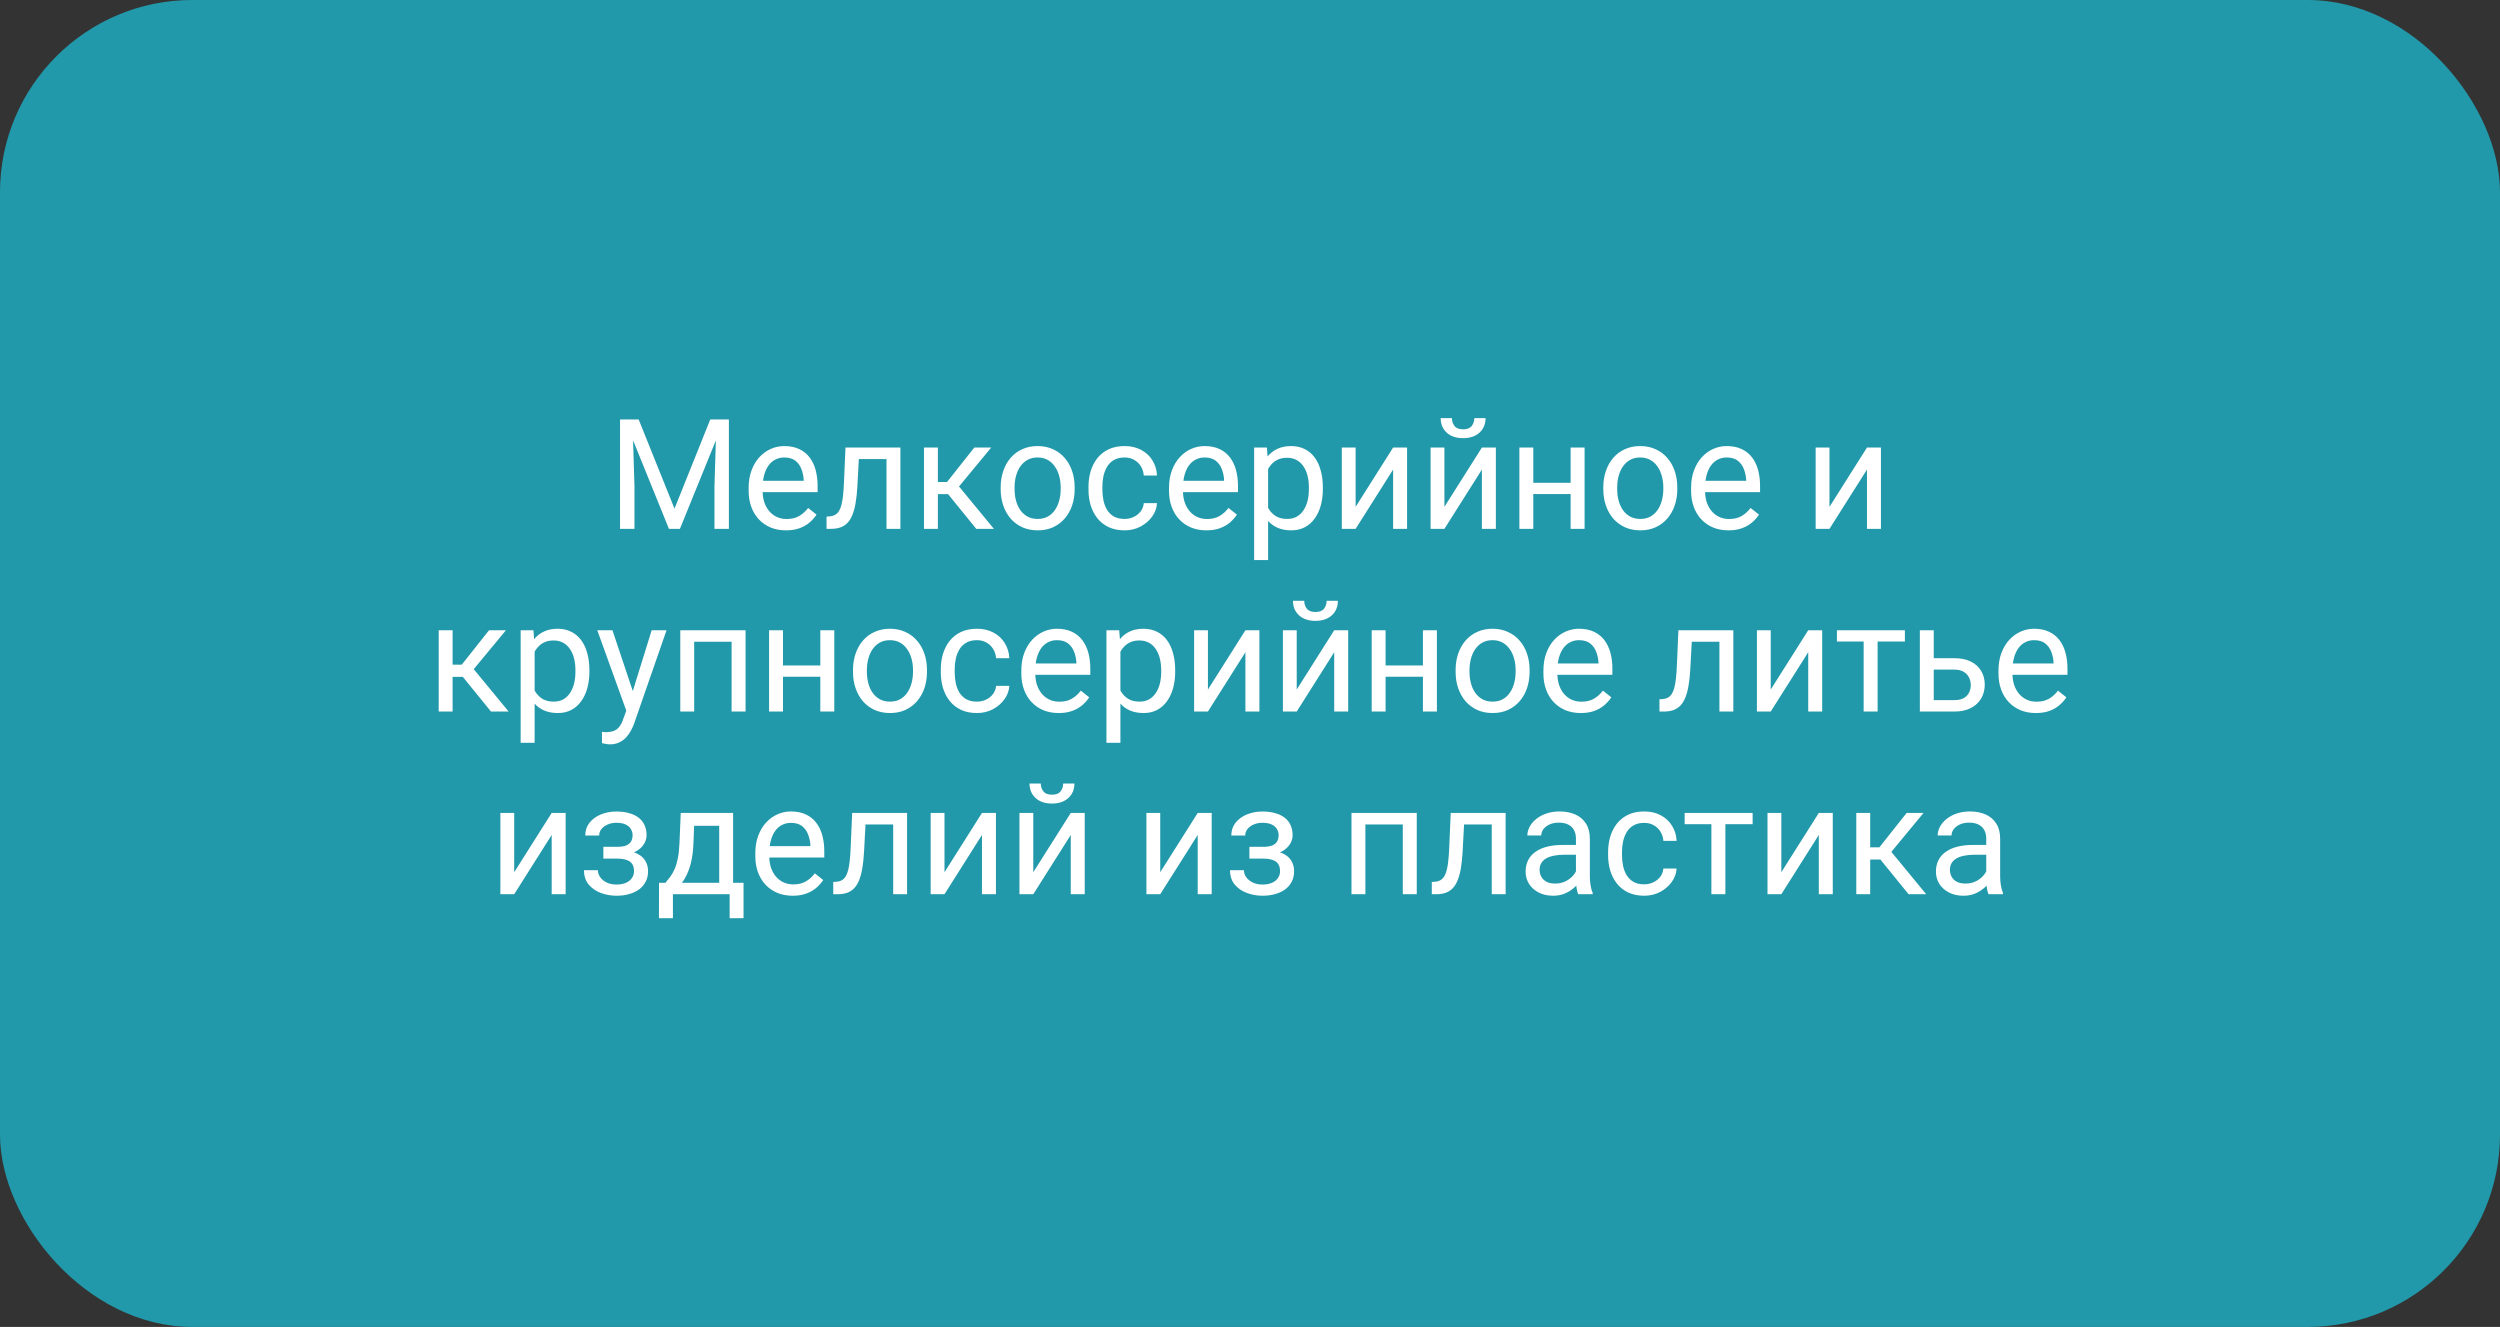 <?xml version="1.0" encoding="UTF-8"?> <svg xmlns="http://www.w3.org/2000/svg" width="260" height="138" viewBox="0 0 260 138" fill="none"><rect x="0" y="0" width="260" height="138" fill="#333333" stroke="none"/><rect width="260" height="138" rx="20" fill="#2199AA"></rect><path d="M64.961 43.625H66.422L70.148 52.898L73.867 43.625H75.336L70.711 55H69.57L64.961 43.625ZM64.484 43.625H65.773L65.984 50.562V55H64.484V43.625ZM74.516 43.625H75.805V55H74.305V50.562L74.516 43.625ZM81.742 55.156C81.154 55.156 80.62 55.057 80.141 54.859C79.667 54.656 79.258 54.372 78.914 54.008C78.576 53.643 78.315 53.211 78.133 52.711C77.951 52.211 77.859 51.664 77.859 51.07V50.742C77.859 50.055 77.961 49.443 78.164 48.906C78.367 48.365 78.643 47.906 78.992 47.531C79.341 47.156 79.737 46.872 80.18 46.68C80.622 46.487 81.081 46.391 81.555 46.391C82.159 46.391 82.68 46.495 83.117 46.703C83.56 46.911 83.922 47.203 84.203 47.578C84.484 47.948 84.693 48.385 84.828 48.891C84.963 49.391 85.031 49.938 85.031 50.531V51.18H78.719V50H83.586V49.891C83.565 49.516 83.487 49.151 83.352 48.797C83.221 48.443 83.013 48.151 82.727 47.922C82.44 47.693 82.049 47.578 81.555 47.578C81.227 47.578 80.924 47.648 80.648 47.789C80.372 47.925 80.135 48.128 79.938 48.398C79.74 48.669 79.586 49 79.477 49.391C79.367 49.781 79.312 50.232 79.312 50.742V51.07C79.312 51.471 79.367 51.849 79.477 52.203C79.591 52.552 79.755 52.859 79.969 53.125C80.188 53.391 80.451 53.599 80.758 53.75C81.07 53.901 81.424 53.977 81.82 53.977C82.331 53.977 82.763 53.872 83.117 53.664C83.471 53.456 83.781 53.177 84.047 52.828L84.922 53.523C84.74 53.8 84.508 54.062 84.227 54.312C83.945 54.562 83.599 54.766 83.188 54.922C82.781 55.078 82.299 55.156 81.742 55.156ZM92.367 46.547V47.742H88.281V46.547H92.367ZM93.641 46.547V55H92.195V46.547H93.641ZM87.93 46.547H89.383L89.164 50.625C89.128 51.255 89.068 51.812 88.984 52.297C88.906 52.776 88.797 53.188 88.656 53.531C88.521 53.875 88.349 54.156 88.141 54.375C87.938 54.589 87.693 54.747 87.406 54.852C87.12 54.95 86.789 55 86.414 55H85.961V53.727L86.273 53.703C86.497 53.688 86.688 53.635 86.844 53.547C87.005 53.458 87.141 53.328 87.25 53.156C87.359 52.979 87.448 52.753 87.516 52.477C87.588 52.2 87.643 51.872 87.68 51.492C87.721 51.112 87.753 50.669 87.773 50.164L87.93 46.547ZM97.539 46.547V55H96.094V46.547H97.539ZM103.086 46.547L99.078 51.391H97.055L96.836 50.125H98.492L101.328 46.547H103.086ZM101.531 55L98.422 51.172L99.352 50.125L103.367 55H101.531ZM104.07 50.867V50.688C104.07 50.078 104.159 49.513 104.336 48.992C104.513 48.466 104.768 48.01 105.102 47.625C105.435 47.234 105.839 46.932 106.312 46.719C106.786 46.5 107.318 46.391 107.906 46.391C108.5 46.391 109.034 46.5 109.508 46.719C109.987 46.932 110.393 47.234 110.727 47.625C111.065 48.01 111.323 48.466 111.5 48.992C111.677 49.513 111.766 50.078 111.766 50.688V50.867C111.766 51.477 111.677 52.042 111.5 52.562C111.323 53.083 111.065 53.539 110.727 53.93C110.393 54.315 109.99 54.617 109.516 54.836C109.047 55.05 108.516 55.156 107.922 55.156C107.328 55.156 106.794 55.05 106.32 54.836C105.846 54.617 105.44 54.315 105.102 53.93C104.768 53.539 104.513 53.083 104.336 52.562C104.159 52.042 104.07 51.477 104.07 50.867ZM105.516 50.688V50.867C105.516 51.289 105.565 51.688 105.664 52.062C105.763 52.432 105.911 52.76 106.109 53.047C106.312 53.333 106.565 53.56 106.867 53.727C107.169 53.888 107.521 53.969 107.922 53.969C108.318 53.969 108.664 53.888 108.961 53.727C109.263 53.56 109.513 53.333 109.711 53.047C109.909 52.76 110.057 52.432 110.156 52.062C110.26 51.688 110.312 51.289 110.312 50.867V50.688C110.312 50.271 110.26 49.878 110.156 49.508C110.057 49.133 109.906 48.802 109.703 48.516C109.505 48.224 109.255 47.995 108.953 47.828C108.656 47.661 108.307 47.578 107.906 47.578C107.51 47.578 107.161 47.661 106.859 47.828C106.562 47.995 106.312 48.224 106.109 48.516C105.911 48.802 105.763 49.133 105.664 49.508C105.565 49.878 105.516 50.271 105.516 50.688ZM116.961 53.969C117.305 53.969 117.622 53.898 117.914 53.758C118.206 53.617 118.445 53.425 118.633 53.18C118.82 52.93 118.927 52.646 118.953 52.328H120.328C120.302 52.828 120.133 53.294 119.82 53.727C119.513 54.154 119.109 54.5 118.609 54.766C118.109 55.026 117.56 55.156 116.961 55.156C116.326 55.156 115.771 55.044 115.297 54.82C114.828 54.596 114.438 54.289 114.125 53.898C113.818 53.508 113.586 53.06 113.43 52.555C113.279 52.044 113.203 51.505 113.203 50.938V50.609C113.203 50.042 113.279 49.505 113.43 49C113.586 48.49 113.818 48.039 114.125 47.648C114.438 47.258 114.828 46.95 115.297 46.727C115.771 46.503 116.326 46.391 116.961 46.391C117.622 46.391 118.201 46.526 118.695 46.797C119.19 47.062 119.578 47.427 119.859 47.891C120.146 48.349 120.302 48.87 120.328 49.453H118.953C118.927 49.104 118.828 48.789 118.656 48.508C118.49 48.227 118.26 48.003 117.969 47.836C117.682 47.664 117.346 47.578 116.961 47.578C116.518 47.578 116.146 47.667 115.844 47.844C115.547 48.016 115.31 48.25 115.133 48.547C114.961 48.839 114.836 49.164 114.758 49.523C114.685 49.878 114.648 50.24 114.648 50.609V50.938C114.648 51.307 114.685 51.672 114.758 52.031C114.831 52.391 114.953 52.716 115.125 53.008C115.302 53.3 115.539 53.534 115.836 53.711C116.138 53.883 116.513 53.969 116.961 53.969ZM125.461 55.156C124.872 55.156 124.339 55.057 123.859 54.859C123.385 54.656 122.977 54.372 122.633 54.008C122.294 53.643 122.034 53.211 121.852 52.711C121.669 52.211 121.578 51.664 121.578 51.07V50.742C121.578 50.055 121.68 49.443 121.883 48.906C122.086 48.365 122.362 47.906 122.711 47.531C123.06 47.156 123.456 46.872 123.898 46.68C124.341 46.487 124.799 46.391 125.273 46.391C125.878 46.391 126.398 46.495 126.836 46.703C127.279 46.911 127.641 47.203 127.922 47.578C128.203 47.948 128.411 48.385 128.547 48.891C128.682 49.391 128.75 49.938 128.75 50.531V51.18H122.438V50H127.305V49.891C127.284 49.516 127.206 49.151 127.07 48.797C126.94 48.443 126.732 48.151 126.445 47.922C126.159 47.693 125.768 47.578 125.273 47.578C124.945 47.578 124.643 47.648 124.367 47.789C124.091 47.925 123.854 48.128 123.656 48.398C123.458 48.669 123.305 49 123.195 49.391C123.086 49.781 123.031 50.232 123.031 50.742V51.07C123.031 51.471 123.086 51.849 123.195 52.203C123.31 52.552 123.474 52.859 123.688 53.125C123.906 53.391 124.169 53.599 124.477 53.75C124.789 53.901 125.143 53.977 125.539 53.977C126.049 53.977 126.482 53.872 126.836 53.664C127.19 53.456 127.5 53.177 127.766 52.828L128.641 53.523C128.458 53.8 128.227 54.062 127.945 54.312C127.664 54.562 127.318 54.766 126.906 54.922C126.5 55.078 126.018 55.156 125.461 55.156ZM131.883 48.172V58.25H130.43V46.547H131.758L131.883 48.172ZM137.578 50.703V50.867C137.578 51.482 137.505 52.052 137.359 52.578C137.214 53.099 137 53.552 136.719 53.938C136.443 54.323 136.102 54.622 135.695 54.836C135.289 55.05 134.823 55.156 134.297 55.156C133.76 55.156 133.286 55.068 132.875 54.891C132.464 54.714 132.115 54.456 131.828 54.117C131.542 53.779 131.312 53.372 131.141 52.898C130.974 52.425 130.859 51.891 130.797 51.297V50.422C130.859 49.797 130.977 49.237 131.148 48.742C131.32 48.247 131.547 47.825 131.828 47.477C132.115 47.122 132.461 46.854 132.867 46.672C133.273 46.484 133.742 46.391 134.273 46.391C134.805 46.391 135.276 46.495 135.688 46.703C136.099 46.906 136.445 47.198 136.727 47.578C137.008 47.958 137.219 48.414 137.359 48.945C137.505 49.471 137.578 50.057 137.578 50.703ZM136.125 50.867V50.703C136.125 50.281 136.081 49.885 135.992 49.516C135.904 49.141 135.766 48.812 135.578 48.531C135.396 48.245 135.161 48.021 134.875 47.859C134.589 47.693 134.247 47.609 133.852 47.609C133.487 47.609 133.169 47.672 132.898 47.797C132.633 47.922 132.406 48.091 132.219 48.305C132.031 48.513 131.878 48.753 131.758 49.023C131.643 49.289 131.557 49.565 131.5 49.852V51.875C131.604 52.24 131.75 52.583 131.938 52.906C132.125 53.224 132.375 53.482 132.688 53.68C133 53.872 133.393 53.969 133.867 53.969C134.258 53.969 134.594 53.888 134.875 53.727C135.161 53.56 135.396 53.333 135.578 53.047C135.766 52.76 135.904 52.432 135.992 52.062C136.081 51.688 136.125 51.289 136.125 50.867ZM140.984 52.711L144.883 46.547H146.336V55H144.883V48.836L140.984 55H139.547V46.547H140.984V52.711ZM150.219 52.711L154.117 46.547H155.57V55H154.117V48.836L150.219 55H148.781V46.547H150.219V52.711ZM153.328 43.484H154.5C154.5 43.891 154.406 44.253 154.219 44.57C154.031 44.883 153.763 45.128 153.414 45.305C153.065 45.482 152.651 45.57 152.172 45.57C151.448 45.57 150.875 45.378 150.453 44.992C150.036 44.602 149.828 44.099 149.828 43.484H151C151 43.792 151.089 44.062 151.266 44.297C151.443 44.531 151.745 44.648 152.172 44.648C152.589 44.648 152.885 44.531 153.062 44.297C153.24 44.062 153.328 43.792 153.328 43.484ZM163.625 50.211V51.383H159.156V50.211H163.625ZM159.461 46.547V55H158.016V46.547H159.461ZM164.797 46.547V55H163.344V46.547H164.797ZM166.742 50.867V50.688C166.742 50.078 166.831 49.513 167.008 48.992C167.185 48.466 167.44 48.01 167.773 47.625C168.107 47.234 168.51 46.932 168.984 46.719C169.458 46.5 169.99 46.391 170.578 46.391C171.172 46.391 171.706 46.5 172.18 46.719C172.659 46.932 173.065 47.234 173.398 47.625C173.737 48.01 173.995 48.466 174.172 48.992C174.349 49.513 174.438 50.078 174.438 50.688V50.867C174.438 51.477 174.349 52.042 174.172 52.562C173.995 53.083 173.737 53.539 173.398 53.93C173.065 54.315 172.661 54.617 172.188 54.836C171.719 55.05 171.188 55.156 170.594 55.156C170 55.156 169.466 55.05 168.992 54.836C168.518 54.617 168.112 54.315 167.773 53.93C167.44 53.539 167.185 53.083 167.008 52.562C166.831 52.042 166.742 51.477 166.742 50.867ZM168.188 50.688V50.867C168.188 51.289 168.237 51.688 168.336 52.062C168.435 52.432 168.583 52.76 168.781 53.047C168.984 53.333 169.237 53.56 169.539 53.727C169.841 53.888 170.193 53.969 170.594 53.969C170.99 53.969 171.336 53.888 171.633 53.727C171.935 53.56 172.185 53.333 172.383 53.047C172.581 52.76 172.729 52.432 172.828 52.062C172.932 51.688 172.984 51.289 172.984 50.867V50.688C172.984 50.271 172.932 49.878 172.828 49.508C172.729 49.133 172.578 48.802 172.375 48.516C172.177 48.224 171.927 47.995 171.625 47.828C171.328 47.661 170.979 47.578 170.578 47.578C170.182 47.578 169.833 47.661 169.531 47.828C169.234 47.995 168.984 48.224 168.781 48.516C168.583 48.802 168.435 49.133 168.336 49.508C168.237 49.878 168.188 50.271 168.188 50.688ZM179.758 55.156C179.169 55.156 178.635 55.057 178.156 54.859C177.682 54.656 177.273 54.372 176.93 54.008C176.591 53.643 176.331 53.211 176.148 52.711C175.966 52.211 175.875 51.664 175.875 51.07V50.742C175.875 50.055 175.977 49.443 176.18 48.906C176.383 48.365 176.659 47.906 177.008 47.531C177.357 47.156 177.753 46.872 178.195 46.68C178.638 46.487 179.096 46.391 179.57 46.391C180.174 46.391 180.695 46.495 181.133 46.703C181.576 46.911 181.938 47.203 182.219 47.578C182.5 47.948 182.708 48.385 182.844 48.891C182.979 49.391 183.047 49.938 183.047 50.531V51.18H176.734V50H181.602V49.891C181.581 49.516 181.503 49.151 181.367 48.797C181.237 48.443 181.029 48.151 180.742 47.922C180.456 47.693 180.065 47.578 179.57 47.578C179.242 47.578 178.94 47.648 178.664 47.789C178.388 47.925 178.151 48.128 177.953 48.398C177.755 48.669 177.602 49 177.492 49.391C177.383 49.781 177.328 50.232 177.328 50.742V51.07C177.328 51.471 177.383 51.849 177.492 52.203C177.607 52.552 177.771 52.859 177.984 53.125C178.203 53.391 178.466 53.599 178.773 53.75C179.086 53.901 179.44 53.977 179.836 53.977C180.346 53.977 180.779 53.872 181.133 53.664C181.487 53.456 181.797 53.177 182.062 52.828L182.938 53.523C182.755 53.8 182.523 54.062 182.242 54.312C181.961 54.562 181.615 54.766 181.203 54.922C180.797 55.078 180.315 55.156 179.758 55.156ZM190.266 52.711L194.164 46.547H195.617V55H194.164V48.836L190.266 55H188.828V46.547H190.266V52.711ZM47.07 65.547V74H45.625V65.547H47.07ZM52.617 65.547L48.609 70.391H46.586L46.367 69.125H48.023L50.859 65.547H52.617ZM51.062 74L47.953 70.172L48.883 69.125L52.898 74H51.062ZM55.602 67.172V77.25H54.148V65.547H55.477L55.602 67.172ZM61.297 69.703V69.867C61.297 70.482 61.224 71.052 61.078 71.578C60.932 72.099 60.719 72.552 60.438 72.938C60.161 73.323 59.82 73.622 59.414 73.836C59.008 74.049 58.542 74.156 58.016 74.156C57.479 74.156 57.005 74.068 56.594 73.891C56.182 73.713 55.833 73.456 55.547 73.117C55.26 72.779 55.031 72.372 54.859 71.898C54.693 71.424 54.578 70.891 54.516 70.297V69.422C54.578 68.797 54.695 68.237 54.867 67.742C55.039 67.247 55.266 66.826 55.547 66.477C55.833 66.122 56.18 65.854 56.586 65.672C56.992 65.484 57.461 65.391 57.992 65.391C58.523 65.391 58.995 65.495 59.406 65.703C59.818 65.906 60.164 66.198 60.445 66.578C60.727 66.958 60.938 67.414 61.078 67.945C61.224 68.471 61.297 69.057 61.297 69.703ZM59.844 69.867V69.703C59.844 69.281 59.8 68.885 59.711 68.516C59.622 68.141 59.484 67.812 59.297 67.531C59.115 67.245 58.88 67.021 58.594 66.859C58.307 66.693 57.966 66.609 57.57 66.609C57.206 66.609 56.888 66.672 56.617 66.797C56.352 66.922 56.125 67.091 55.938 67.305C55.75 67.513 55.596 67.753 55.477 68.023C55.362 68.289 55.276 68.565 55.219 68.852V70.875C55.323 71.24 55.469 71.583 55.656 71.906C55.844 72.224 56.094 72.482 56.406 72.68C56.719 72.872 57.112 72.969 57.586 72.969C57.977 72.969 58.312 72.888 58.594 72.727C58.88 72.56 59.115 72.333 59.297 72.047C59.484 71.76 59.622 71.432 59.711 71.062C59.8 70.688 59.844 70.289 59.844 69.867ZM65.422 73.125L67.773 65.547H69.32L65.93 75.305C65.852 75.513 65.747 75.737 65.617 75.977C65.492 76.221 65.331 76.453 65.133 76.672C64.935 76.891 64.695 77.068 64.414 77.203C64.138 77.344 63.807 77.414 63.422 77.414C63.307 77.414 63.161 77.398 62.984 77.367C62.807 77.336 62.682 77.31 62.609 77.289L62.602 76.117C62.643 76.122 62.708 76.128 62.797 76.133C62.891 76.143 62.956 76.148 62.992 76.148C63.32 76.148 63.599 76.104 63.828 76.016C64.057 75.932 64.25 75.789 64.406 75.586C64.568 75.388 64.706 75.115 64.82 74.766L65.422 73.125ZM63.695 65.547L65.891 72.109L66.266 73.633L65.227 74.164L62.117 65.547H63.695ZM76.258 65.547V66.742H71.984V65.547H76.258ZM72.195 65.547V74H70.75V65.547H72.195ZM77.539 65.547V74H76.086V65.547H77.539ZM85.594 69.211V70.383H81.125V69.211H85.594ZM81.43 65.547V74H79.984V65.547H81.43ZM86.766 65.547V74H85.312V65.547H86.766ZM88.711 69.867V69.688C88.711 69.078 88.799 68.513 88.977 67.992C89.154 67.466 89.409 67.01 89.742 66.625C90.076 66.234 90.479 65.932 90.953 65.719C91.427 65.5 91.958 65.391 92.547 65.391C93.141 65.391 93.674 65.5 94.148 65.719C94.628 65.932 95.034 66.234 95.367 66.625C95.706 67.01 95.963 67.466 96.141 67.992C96.318 68.513 96.406 69.078 96.406 69.688V69.867C96.406 70.477 96.318 71.042 96.141 71.562C95.963 72.083 95.706 72.539 95.367 72.93C95.034 73.315 94.63 73.617 94.156 73.836C93.688 74.049 93.156 74.156 92.562 74.156C91.969 74.156 91.435 74.049 90.961 73.836C90.487 73.617 90.081 73.315 89.742 72.93C89.409 72.539 89.154 72.083 88.977 71.562C88.799 71.042 88.711 70.477 88.711 69.867ZM90.156 69.688V69.867C90.156 70.289 90.206 70.688 90.305 71.062C90.404 71.432 90.552 71.76 90.75 72.047C90.953 72.333 91.206 72.56 91.508 72.727C91.81 72.888 92.162 72.969 92.562 72.969C92.958 72.969 93.305 72.888 93.602 72.727C93.904 72.56 94.154 72.333 94.352 72.047C94.549 71.76 94.698 71.432 94.797 71.062C94.901 70.688 94.953 70.289 94.953 69.867V69.688C94.953 69.271 94.901 68.878 94.797 68.508C94.698 68.133 94.547 67.802 94.344 67.516C94.146 67.224 93.896 66.995 93.594 66.828C93.297 66.662 92.948 66.578 92.547 66.578C92.151 66.578 91.802 66.662 91.5 66.828C91.203 66.995 90.953 67.224 90.75 67.516C90.552 67.802 90.404 68.133 90.305 68.508C90.206 68.878 90.156 69.271 90.156 69.688ZM101.602 72.969C101.945 72.969 102.263 72.898 102.555 72.758C102.846 72.617 103.086 72.424 103.273 72.18C103.461 71.93 103.568 71.646 103.594 71.328H104.969C104.943 71.828 104.773 72.294 104.461 72.727C104.154 73.154 103.75 73.5 103.25 73.766C102.75 74.026 102.201 74.156 101.602 74.156C100.966 74.156 100.411 74.044 99.938 73.82C99.469 73.596 99.078 73.289 98.766 72.898C98.458 72.508 98.227 72.06 98.07 71.555C97.919 71.044 97.844 70.505 97.844 69.938V69.609C97.844 69.042 97.919 68.505 98.07 68C98.227 67.49 98.458 67.039 98.766 66.648C99.078 66.258 99.469 65.951 99.938 65.727C100.411 65.503 100.966 65.391 101.602 65.391C102.263 65.391 102.841 65.526 103.336 65.797C103.831 66.062 104.219 66.427 104.5 66.891C104.786 67.349 104.943 67.87 104.969 68.453H103.594C103.568 68.104 103.469 67.789 103.297 67.508C103.13 67.227 102.901 67.003 102.609 66.836C102.323 66.664 101.987 66.578 101.602 66.578C101.159 66.578 100.786 66.667 100.484 66.844C100.188 67.016 99.951 67.25 99.773 67.547C99.602 67.838 99.477 68.164 99.398 68.523C99.326 68.878 99.289 69.24 99.289 69.609V69.938C99.289 70.307 99.326 70.672 99.398 71.031C99.471 71.391 99.594 71.716 99.766 72.008C99.943 72.299 100.18 72.534 100.477 72.711C100.779 72.883 101.154 72.969 101.602 72.969ZM110.102 74.156C109.513 74.156 108.979 74.057 108.5 73.859C108.026 73.656 107.617 73.372 107.273 73.008C106.935 72.643 106.674 72.211 106.492 71.711C106.31 71.211 106.219 70.664 106.219 70.07V69.742C106.219 69.055 106.32 68.443 106.523 67.906C106.727 67.365 107.003 66.906 107.352 66.531C107.701 66.156 108.096 65.872 108.539 65.68C108.982 65.487 109.44 65.391 109.914 65.391C110.518 65.391 111.039 65.495 111.477 65.703C111.919 65.912 112.281 66.203 112.562 66.578C112.844 66.948 113.052 67.385 113.188 67.891C113.323 68.391 113.391 68.938 113.391 69.531V70.18H107.078V69H111.945V68.891C111.924 68.516 111.846 68.151 111.711 67.797C111.581 67.443 111.372 67.151 111.086 66.922C110.799 66.693 110.409 66.578 109.914 66.578C109.586 66.578 109.284 66.648 109.008 66.789C108.732 66.924 108.495 67.128 108.297 67.398C108.099 67.669 107.945 68 107.836 68.391C107.727 68.781 107.672 69.232 107.672 69.742V70.07C107.672 70.471 107.727 70.849 107.836 71.203C107.951 71.552 108.115 71.859 108.328 72.125C108.547 72.391 108.81 72.599 109.117 72.75C109.43 72.901 109.784 72.977 110.18 72.977C110.69 72.977 111.122 72.872 111.477 72.664C111.831 72.456 112.141 72.177 112.406 71.828L113.281 72.523C113.099 72.799 112.867 73.062 112.586 73.312C112.305 73.562 111.958 73.766 111.547 73.922C111.141 74.078 110.659 74.156 110.102 74.156ZM116.523 67.172V77.25H115.07V65.547H116.398L116.523 67.172ZM122.219 69.703V69.867C122.219 70.482 122.146 71.052 122 71.578C121.854 72.099 121.641 72.552 121.359 72.938C121.083 73.323 120.742 73.622 120.336 73.836C119.93 74.049 119.464 74.156 118.938 74.156C118.401 74.156 117.927 74.068 117.516 73.891C117.104 73.713 116.755 73.456 116.469 73.117C116.182 72.779 115.953 72.372 115.781 71.898C115.615 71.424 115.5 70.891 115.438 70.297V69.422C115.5 68.797 115.617 68.237 115.789 67.742C115.961 67.247 116.188 66.826 116.469 66.477C116.755 66.122 117.102 65.854 117.508 65.672C117.914 65.484 118.383 65.391 118.914 65.391C119.445 65.391 119.917 65.495 120.328 65.703C120.74 65.906 121.086 66.198 121.367 66.578C121.648 66.958 121.859 67.414 122 67.945C122.146 68.471 122.219 69.057 122.219 69.703ZM120.766 69.867V69.703C120.766 69.281 120.721 68.885 120.633 68.516C120.544 68.141 120.406 67.812 120.219 67.531C120.036 67.245 119.802 67.021 119.516 66.859C119.229 66.693 118.888 66.609 118.492 66.609C118.128 66.609 117.81 66.672 117.539 66.797C117.273 66.922 117.047 67.091 116.859 67.305C116.672 67.513 116.518 67.753 116.398 68.023C116.284 68.289 116.198 68.565 116.141 68.852V70.875C116.245 71.24 116.391 71.583 116.578 71.906C116.766 72.224 117.016 72.482 117.328 72.68C117.641 72.872 118.034 72.969 118.508 72.969C118.898 72.969 119.234 72.888 119.516 72.727C119.802 72.56 120.036 72.333 120.219 72.047C120.406 71.76 120.544 71.432 120.633 71.062C120.721 70.688 120.766 70.289 120.766 69.867ZM125.625 71.711L129.523 65.547H130.977V74H129.523V67.836L125.625 74H124.188V65.547H125.625V71.711ZM134.859 71.711L138.758 65.547H140.211V74H138.758V67.836L134.859 74H133.422V65.547H134.859V71.711ZM137.969 62.484H139.141C139.141 62.891 139.047 63.253 138.859 63.57C138.672 63.883 138.404 64.128 138.055 64.305C137.706 64.482 137.292 64.57 136.812 64.57C136.089 64.57 135.516 64.378 135.094 63.992C134.677 63.602 134.469 63.099 134.469 62.484H135.641C135.641 62.792 135.729 63.062 135.906 63.297C136.083 63.531 136.385 63.648 136.812 63.648C137.229 63.648 137.526 63.531 137.703 63.297C137.88 63.062 137.969 62.792 137.969 62.484ZM148.266 69.211V70.383H143.797V69.211H148.266ZM144.102 65.547V74H142.656V65.547H144.102ZM149.438 65.547V74H147.984V65.547H149.438ZM151.383 69.867V69.688C151.383 69.078 151.471 68.513 151.648 67.992C151.826 67.466 152.081 67.01 152.414 66.625C152.747 66.234 153.151 65.932 153.625 65.719C154.099 65.5 154.63 65.391 155.219 65.391C155.812 65.391 156.346 65.5 156.82 65.719C157.299 65.932 157.706 66.234 158.039 66.625C158.378 67.01 158.635 67.466 158.812 67.992C158.99 68.513 159.078 69.078 159.078 69.688V69.867C159.078 70.477 158.99 71.042 158.812 71.562C158.635 72.083 158.378 72.539 158.039 72.93C157.706 73.315 157.302 73.617 156.828 73.836C156.359 74.049 155.828 74.156 155.234 74.156C154.641 74.156 154.107 74.049 153.633 73.836C153.159 73.617 152.753 73.315 152.414 72.93C152.081 72.539 151.826 72.083 151.648 71.562C151.471 71.042 151.383 70.477 151.383 69.867ZM152.828 69.688V69.867C152.828 70.289 152.878 70.688 152.977 71.062C153.076 71.432 153.224 71.76 153.422 72.047C153.625 72.333 153.878 72.56 154.18 72.727C154.482 72.888 154.833 72.969 155.234 72.969C155.63 72.969 155.977 72.888 156.273 72.727C156.576 72.56 156.826 72.333 157.023 72.047C157.221 71.76 157.37 71.432 157.469 71.062C157.573 70.688 157.625 70.289 157.625 69.867V69.688C157.625 69.271 157.573 68.878 157.469 68.508C157.37 68.133 157.219 67.802 157.016 67.516C156.818 67.224 156.568 66.995 156.266 66.828C155.969 66.662 155.62 66.578 155.219 66.578C154.823 66.578 154.474 66.662 154.172 66.828C153.875 66.995 153.625 67.224 153.422 67.516C153.224 67.802 153.076 68.133 152.977 68.508C152.878 68.878 152.828 69.271 152.828 69.688ZM164.398 74.156C163.81 74.156 163.276 74.057 162.797 73.859C162.323 73.656 161.914 73.372 161.57 73.008C161.232 72.643 160.971 72.211 160.789 71.711C160.607 71.211 160.516 70.664 160.516 70.07V69.742C160.516 69.055 160.617 68.443 160.82 67.906C161.023 67.365 161.299 66.906 161.648 66.531C161.997 66.156 162.393 65.872 162.836 65.68C163.279 65.487 163.737 65.391 164.211 65.391C164.815 65.391 165.336 65.495 165.773 65.703C166.216 65.912 166.578 66.203 166.859 66.578C167.141 66.948 167.349 67.385 167.484 67.891C167.62 68.391 167.688 68.938 167.688 69.531V70.18H161.375V69H166.242V68.891C166.221 68.516 166.143 68.151 166.008 67.797C165.878 67.443 165.669 67.151 165.383 66.922C165.096 66.693 164.706 66.578 164.211 66.578C163.883 66.578 163.581 66.648 163.305 66.789C163.029 66.924 162.792 67.128 162.594 67.398C162.396 67.669 162.242 68 162.133 68.391C162.023 68.781 161.969 69.232 161.969 69.742V70.07C161.969 70.471 162.023 70.849 162.133 71.203C162.247 71.552 162.411 71.859 162.625 72.125C162.844 72.391 163.107 72.599 163.414 72.75C163.727 72.901 164.081 72.977 164.477 72.977C164.987 72.977 165.419 72.872 165.773 72.664C166.128 72.456 166.438 72.177 166.703 71.828L167.578 72.523C167.396 72.799 167.164 73.062 166.883 73.312C166.602 73.562 166.255 73.766 165.844 73.922C165.438 74.078 164.956 74.156 164.398 74.156ZM178.992 65.547V66.742H174.906V65.547H178.992ZM180.266 65.547V74H178.82V65.547H180.266ZM174.555 65.547H176.008L175.789 69.625C175.753 70.255 175.693 70.812 175.609 71.297C175.531 71.776 175.422 72.188 175.281 72.531C175.146 72.875 174.974 73.156 174.766 73.375C174.562 73.588 174.318 73.747 174.031 73.852C173.745 73.951 173.414 74 173.039 74H172.586V72.727L172.898 72.703C173.122 72.688 173.312 72.635 173.469 72.547C173.63 72.458 173.766 72.328 173.875 72.156C173.984 71.979 174.073 71.753 174.141 71.477C174.214 71.201 174.268 70.872 174.305 70.492C174.346 70.112 174.378 69.669 174.398 69.164L174.555 65.547ZM184.156 71.711L188.055 65.547H189.508V74H188.055V67.836L184.156 74H182.719V65.547H184.156V71.711ZM195.273 65.547V74H193.82V65.547H195.273ZM198.109 65.547V66.719H191.039V65.547H198.109ZM200.719 68.453H203.258C203.94 68.453 204.516 68.573 204.984 68.812C205.453 69.047 205.807 69.372 206.047 69.789C206.292 70.201 206.414 70.669 206.414 71.195C206.414 71.586 206.346 71.953 206.211 72.297C206.076 72.635 205.872 72.932 205.602 73.188C205.336 73.443 205.005 73.643 204.609 73.789C204.219 73.93 203.768 74 203.258 74H199.664V65.547H201.109V72.812H203.258C203.674 72.812 204.008 72.737 204.258 72.586C204.508 72.435 204.688 72.24 204.797 72C204.906 71.76 204.961 71.51 204.961 71.25C204.961 70.995 204.906 70.745 204.797 70.5C204.688 70.255 204.508 70.052 204.258 69.891C204.008 69.724 203.674 69.641 203.258 69.641H200.719V68.453ZM211.727 74.156C211.138 74.156 210.604 74.057 210.125 73.859C209.651 73.656 209.242 73.372 208.898 73.008C208.56 72.643 208.299 72.211 208.117 71.711C207.935 71.211 207.844 70.664 207.844 70.07V69.742C207.844 69.055 207.945 68.443 208.148 67.906C208.352 67.365 208.628 66.906 208.977 66.531C209.326 66.156 209.721 65.872 210.164 65.68C210.607 65.487 211.065 65.391 211.539 65.391C212.143 65.391 212.664 65.495 213.102 65.703C213.544 65.912 213.906 66.203 214.188 66.578C214.469 66.948 214.677 67.385 214.812 67.891C214.948 68.391 215.016 68.938 215.016 69.531V70.18H208.703V69H213.57V68.891C213.549 68.516 213.471 68.151 213.336 67.797C213.206 67.443 212.997 67.151 212.711 66.922C212.424 66.693 212.034 66.578 211.539 66.578C211.211 66.578 210.909 66.648 210.633 66.789C210.357 66.924 210.12 67.128 209.922 67.398C209.724 67.669 209.57 68 209.461 68.391C209.352 68.781 209.297 69.232 209.297 69.742V70.07C209.297 70.471 209.352 70.849 209.461 71.203C209.576 71.552 209.74 71.859 209.953 72.125C210.172 72.391 210.435 72.599 210.742 72.75C211.055 72.901 211.409 72.977 211.805 72.977C212.315 72.977 212.747 72.872 213.102 72.664C213.456 72.456 213.766 72.177 214.031 71.828L214.906 72.523C214.724 72.799 214.492 73.062 214.211 73.312C213.93 73.562 213.583 73.766 213.172 73.922C212.766 74.078 212.284 74.156 211.727 74.156ZM53.477 90.711L57.375 84.547H58.828V93H57.375V86.836L53.477 93H52.039V84.547H53.477V90.711ZM64.305 88.961H62.75V88.07H64.188C64.588 88.07 64.906 88.021 65.141 87.922C65.375 87.818 65.542 87.674 65.641 87.492C65.74 87.31 65.789 87.096 65.789 86.852C65.789 86.633 65.732 86.427 65.617 86.234C65.508 86.037 65.331 85.878 65.086 85.758C64.841 85.633 64.513 85.57 64.102 85.57C63.768 85.57 63.466 85.63 63.195 85.75C62.925 85.865 62.708 86.023 62.547 86.227C62.391 86.424 62.312 86.648 62.312 86.898H60.867C60.867 86.383 61.013 85.94 61.305 85.57C61.602 85.195 61.995 84.906 62.484 84.703C62.979 84.5 63.518 84.398 64.102 84.398C64.591 84.398 65.029 84.453 65.414 84.562C65.805 84.667 66.135 84.823 66.406 85.031C66.677 85.234 66.883 85.49 67.023 85.797C67.169 86.099 67.242 86.451 67.242 86.852C67.242 87.138 67.174 87.409 67.039 87.664C66.904 87.919 66.708 88.146 66.453 88.344C66.198 88.537 65.888 88.688 65.523 88.797C65.164 88.906 64.758 88.961 64.305 88.961ZM62.75 88.414H64.305C64.81 88.414 65.255 88.463 65.641 88.562C66.026 88.656 66.349 88.797 66.609 88.984C66.87 89.172 67.065 89.404 67.195 89.68C67.331 89.951 67.398 90.263 67.398 90.617C67.398 91.013 67.318 91.37 67.156 91.688C67 92 66.776 92.266 66.484 92.484C66.193 92.703 65.844 92.87 65.438 92.984C65.037 93.099 64.591 93.156 64.102 93.156C63.555 93.156 63.023 93.062 62.508 92.875C61.992 92.688 61.568 92.398 61.234 92.008C60.901 91.612 60.734 91.109 60.734 90.5H62.18C62.18 90.755 62.26 90.997 62.422 91.227C62.583 91.456 62.807 91.641 63.094 91.781C63.385 91.922 63.721 91.992 64.102 91.992C64.508 91.992 64.846 91.93 65.117 91.805C65.388 91.68 65.591 91.513 65.727 91.305C65.867 91.096 65.938 90.87 65.938 90.625C65.938 90.307 65.875 90.052 65.75 89.859C65.625 89.667 65.432 89.526 65.172 89.438C64.917 89.344 64.588 89.297 64.188 89.297H62.75V88.414ZM70.797 84.547H72.242L72.117 87.711C72.086 88.513 71.995 89.206 71.844 89.789C71.693 90.372 71.5 90.87 71.266 91.281C71.031 91.688 70.768 92.029 70.477 92.305C70.19 92.581 69.893 92.812 69.586 93H68.867L68.906 91.82L69.203 91.812C69.375 91.609 69.542 91.401 69.703 91.188C69.865 90.969 70.013 90.711 70.148 90.414C70.284 90.112 70.396 89.745 70.484 89.312C70.578 88.875 70.638 88.341 70.664 87.711L70.797 84.547ZM71.156 84.547H76.242V93H74.797V85.883H71.156V84.547ZM68.539 91.812H77.328V95.492H75.883V93H69.984V95.492H68.531L68.539 91.812ZM82.438 93.156C81.849 93.156 81.315 93.057 80.836 92.859C80.362 92.656 79.953 92.372 79.609 92.008C79.271 91.643 79.01 91.211 78.828 90.711C78.646 90.211 78.555 89.664 78.555 89.07V88.742C78.555 88.055 78.656 87.443 78.859 86.906C79.062 86.365 79.338 85.906 79.688 85.531C80.037 85.156 80.432 84.872 80.875 84.68C81.318 84.487 81.776 84.391 82.25 84.391C82.854 84.391 83.375 84.495 83.812 84.703C84.255 84.912 84.617 85.203 84.898 85.578C85.18 85.948 85.388 86.385 85.523 86.891C85.659 87.391 85.727 87.938 85.727 88.531V89.18H79.414V88H84.281V87.891C84.26 87.516 84.182 87.151 84.047 86.797C83.917 86.443 83.708 86.151 83.422 85.922C83.135 85.693 82.745 85.578 82.25 85.578C81.922 85.578 81.62 85.648 81.344 85.789C81.068 85.924 80.831 86.128 80.633 86.398C80.435 86.669 80.281 87 80.172 87.391C80.062 87.781 80.008 88.232 80.008 88.742V89.07C80.008 89.471 80.062 89.849 80.172 90.203C80.287 90.552 80.451 90.859 80.664 91.125C80.883 91.391 81.146 91.599 81.453 91.75C81.766 91.901 82.12 91.977 82.516 91.977C83.026 91.977 83.458 91.872 83.812 91.664C84.167 91.456 84.477 91.177 84.742 90.828L85.617 91.523C85.435 91.799 85.203 92.062 84.922 92.312C84.641 92.562 84.294 92.766 83.883 92.922C83.477 93.078 82.995 93.156 82.438 93.156ZM93.062 84.547V85.742H88.977V84.547H93.062ZM94.336 84.547V93H92.891V84.547H94.336ZM88.625 84.547H90.078L89.859 88.625C89.823 89.255 89.763 89.812 89.68 90.297C89.602 90.776 89.492 91.188 89.352 91.531C89.216 91.875 89.044 92.156 88.836 92.375C88.633 92.588 88.388 92.747 88.102 92.852C87.815 92.951 87.484 93 87.109 93H86.656V91.727L86.969 91.703C87.193 91.688 87.383 91.635 87.539 91.547C87.701 91.458 87.836 91.328 87.945 91.156C88.055 90.979 88.143 90.753 88.211 90.477C88.284 90.201 88.338 89.872 88.375 89.492C88.417 89.112 88.448 88.669 88.469 88.164L88.625 84.547ZM98.227 90.711L102.125 84.547H103.578V93H102.125V86.836L98.227 93H96.789V84.547H98.227V90.711ZM107.461 90.711L111.359 84.547H112.812V93H111.359V86.836L107.461 93H106.023V84.547H107.461V90.711ZM110.57 81.484H111.742C111.742 81.891 111.648 82.253 111.461 82.57C111.273 82.883 111.005 83.128 110.656 83.305C110.307 83.482 109.893 83.57 109.414 83.57C108.69 83.57 108.117 83.378 107.695 82.992C107.279 82.602 107.07 82.099 107.07 81.484H108.242C108.242 81.792 108.331 82.062 108.508 82.297C108.685 82.531 108.987 82.648 109.414 82.648C109.831 82.648 110.128 82.531 110.305 82.297C110.482 82.062 110.57 81.792 110.57 81.484ZM120.664 90.711L124.562 84.547H126.016V93H124.562V86.836L120.664 93H119.227V84.547H120.664V90.711ZM131.492 88.961H129.938V88.07H131.375C131.776 88.07 132.094 88.021 132.328 87.922C132.562 87.818 132.729 87.674 132.828 87.492C132.927 87.31 132.977 87.096 132.977 86.852C132.977 86.633 132.919 86.427 132.805 86.234C132.695 86.037 132.518 85.878 132.273 85.758C132.029 85.633 131.701 85.57 131.289 85.57C130.956 85.57 130.654 85.63 130.383 85.75C130.112 85.865 129.896 86.023 129.734 86.227C129.578 86.424 129.5 86.648 129.5 86.898H128.055C128.055 86.383 128.201 85.94 128.492 85.57C128.789 85.195 129.182 84.906 129.672 84.703C130.167 84.5 130.706 84.398 131.289 84.398C131.779 84.398 132.216 84.453 132.602 84.562C132.992 84.667 133.323 84.823 133.594 85.031C133.865 85.234 134.07 85.49 134.211 85.797C134.357 86.099 134.43 86.451 134.43 86.852C134.43 87.138 134.362 87.409 134.227 87.664C134.091 87.919 133.896 88.146 133.641 88.344C133.385 88.537 133.076 88.688 132.711 88.797C132.352 88.906 131.945 88.961 131.492 88.961ZM129.938 88.414H131.492C131.997 88.414 132.443 88.463 132.828 88.562C133.214 88.656 133.536 88.797 133.797 88.984C134.057 89.172 134.253 89.404 134.383 89.68C134.518 89.951 134.586 90.263 134.586 90.617C134.586 91.013 134.505 91.37 134.344 91.688C134.188 92 133.964 92.266 133.672 92.484C133.38 92.703 133.031 92.87 132.625 92.984C132.224 93.099 131.779 93.156 131.289 93.156C130.742 93.156 130.211 93.062 129.695 92.875C129.18 92.688 128.755 92.398 128.422 92.008C128.089 91.612 127.922 91.109 127.922 90.5H129.367C129.367 90.755 129.448 90.997 129.609 91.227C129.771 91.456 129.995 91.641 130.281 91.781C130.573 91.922 130.909 91.992 131.289 91.992C131.695 91.992 132.034 91.93 132.305 91.805C132.576 91.68 132.779 91.513 132.914 91.305C133.055 91.096 133.125 90.87 133.125 90.625C133.125 90.307 133.062 90.052 132.938 89.859C132.812 89.667 132.62 89.526 132.359 89.438C132.104 89.344 131.776 89.297 131.375 89.297H129.938V88.414ZM146.062 84.547V85.742H141.789V84.547H146.062ZM142 84.547V93H140.555V84.547H142ZM147.344 84.547V93H145.891V84.547H147.344ZM155.312 84.547V85.742H151.227V84.547H155.312ZM156.586 84.547V93H155.141V84.547H156.586ZM150.875 84.547H152.328L152.109 88.625C152.073 89.255 152.013 89.812 151.93 90.297C151.852 90.776 151.742 91.188 151.602 91.531C151.466 91.875 151.294 92.156 151.086 92.375C150.883 92.588 150.638 92.747 150.352 92.852C150.065 92.951 149.734 93 149.359 93H148.906V91.727L149.219 91.703C149.443 91.688 149.633 91.635 149.789 91.547C149.951 91.458 150.086 91.328 150.195 91.156C150.305 90.979 150.393 90.753 150.461 90.477C150.534 90.201 150.589 89.872 150.625 89.492C150.667 89.112 150.698 88.669 150.719 88.164L150.875 84.547ZM163.898 91.555V87.203C163.898 86.87 163.831 86.581 163.695 86.336C163.565 86.086 163.367 85.893 163.102 85.758C162.836 85.622 162.508 85.555 162.117 85.555C161.753 85.555 161.432 85.617 161.156 85.742C160.885 85.867 160.672 86.031 160.516 86.234C160.365 86.438 160.289 86.656 160.289 86.891H158.844C158.844 86.588 158.922 86.289 159.078 85.992C159.234 85.695 159.458 85.427 159.75 85.188C160.047 84.943 160.401 84.75 160.812 84.609C161.229 84.463 161.693 84.391 162.203 84.391C162.818 84.391 163.359 84.495 163.828 84.703C164.302 84.912 164.672 85.227 164.938 85.648C165.208 86.065 165.344 86.588 165.344 87.219V91.156C165.344 91.438 165.367 91.737 165.414 92.055C165.466 92.372 165.542 92.646 165.641 92.875V93H164.133C164.06 92.833 164.003 92.612 163.961 92.336C163.919 92.055 163.898 91.794 163.898 91.555ZM164.148 87.875L164.164 88.891H162.703C162.292 88.891 161.924 88.924 161.602 88.992C161.279 89.055 161.008 89.151 160.789 89.281C160.57 89.412 160.404 89.576 160.289 89.773C160.174 89.966 160.117 90.193 160.117 90.453C160.117 90.719 160.177 90.961 160.297 91.18C160.417 91.398 160.596 91.573 160.836 91.703C161.081 91.828 161.38 91.891 161.734 91.891C162.177 91.891 162.568 91.797 162.906 91.609C163.245 91.422 163.513 91.193 163.711 90.922C163.914 90.651 164.023 90.388 164.039 90.133L164.656 90.828C164.62 91.047 164.521 91.289 164.359 91.555C164.198 91.82 163.982 92.076 163.711 92.32C163.445 92.56 163.128 92.76 162.758 92.922C162.393 93.078 161.982 93.156 161.523 93.156C160.951 93.156 160.448 93.044 160.016 92.82C159.589 92.596 159.255 92.297 159.016 91.922C158.781 91.542 158.664 91.117 158.664 90.648C158.664 90.195 158.753 89.797 158.93 89.453C159.107 89.104 159.362 88.815 159.695 88.586C160.029 88.352 160.43 88.174 160.898 88.055C161.367 87.935 161.891 87.875 162.469 87.875H164.148ZM171 91.969C171.344 91.969 171.661 91.898 171.953 91.758C172.245 91.617 172.484 91.424 172.672 91.18C172.859 90.93 172.966 90.646 172.992 90.328H174.367C174.341 90.828 174.172 91.294 173.859 91.727C173.552 92.154 173.148 92.5 172.648 92.766C172.148 93.026 171.599 93.156 171 93.156C170.365 93.156 169.81 93.044 169.336 92.82C168.867 92.596 168.477 92.289 168.164 91.898C167.857 91.508 167.625 91.06 167.469 90.555C167.318 90.044 167.242 89.505 167.242 88.938V88.609C167.242 88.042 167.318 87.505 167.469 87C167.625 86.49 167.857 86.039 168.164 85.648C168.477 85.258 168.867 84.951 169.336 84.727C169.81 84.503 170.365 84.391 171 84.391C171.661 84.391 172.24 84.526 172.734 84.797C173.229 85.062 173.617 85.427 173.898 85.891C174.185 86.349 174.341 86.87 174.367 87.453H172.992C172.966 87.104 172.867 86.789 172.695 86.508C172.529 86.227 172.299 86.003 172.008 85.836C171.721 85.664 171.385 85.578 171 85.578C170.557 85.578 170.185 85.667 169.883 85.844C169.586 86.016 169.349 86.25 169.172 86.547C169 86.838 168.875 87.164 168.797 87.523C168.724 87.878 168.688 88.24 168.688 88.609V88.938C168.688 89.307 168.724 89.672 168.797 90.031C168.87 90.391 168.992 90.716 169.164 91.008C169.341 91.299 169.578 91.534 169.875 91.711C170.177 91.883 170.552 91.969 171 91.969ZM179.438 84.547V93H177.984V84.547H179.438ZM182.273 84.547V85.719H175.203V84.547H182.273ZM185.258 90.711L189.156 84.547H190.609V93H189.156V86.836L185.258 93H183.82V84.547H185.258V90.711ZM194.5 84.547V93H193.055V84.547H194.5ZM200.047 84.547L196.039 89.391H194.016L193.797 88.125H195.453L198.289 84.547H200.047ZM198.492 93L195.383 89.172L196.312 88.125L200.328 93H198.492ZM206.57 91.555V87.203C206.57 86.87 206.503 86.581 206.367 86.336C206.237 86.086 206.039 85.893 205.773 85.758C205.508 85.622 205.18 85.555 204.789 85.555C204.424 85.555 204.104 85.617 203.828 85.742C203.557 85.867 203.344 86.031 203.188 86.234C203.036 86.438 202.961 86.656 202.961 86.891H201.516C201.516 86.588 201.594 86.289 201.75 85.992C201.906 85.695 202.13 85.427 202.422 85.188C202.719 84.943 203.073 84.75 203.484 84.609C203.901 84.463 204.365 84.391 204.875 84.391C205.49 84.391 206.031 84.495 206.5 84.703C206.974 84.912 207.344 85.227 207.609 85.648C207.88 86.065 208.016 86.588 208.016 87.219V91.156C208.016 91.438 208.039 91.737 208.086 92.055C208.138 92.372 208.214 92.646 208.312 92.875V93H206.805C206.732 92.833 206.674 92.612 206.633 92.336C206.591 92.055 206.57 91.794 206.57 91.555ZM206.82 87.875L206.836 88.891H205.375C204.964 88.891 204.596 88.924 204.273 88.992C203.951 89.055 203.68 89.151 203.461 89.281C203.242 89.412 203.076 89.576 202.961 89.773C202.846 89.966 202.789 90.193 202.789 90.453C202.789 90.719 202.849 90.961 202.969 91.18C203.089 91.398 203.268 91.573 203.508 91.703C203.753 91.828 204.052 91.891 204.406 91.891C204.849 91.891 205.24 91.797 205.578 91.609C205.917 91.422 206.185 91.193 206.383 90.922C206.586 90.651 206.695 90.388 206.711 90.133L207.328 90.828C207.292 91.047 207.193 91.289 207.031 91.555C206.87 91.82 206.654 92.076 206.383 92.32C206.117 92.56 205.799 92.76 205.43 92.922C205.065 93.078 204.654 93.156 204.195 93.156C203.622 93.156 203.12 93.044 202.688 92.82C202.26 92.596 201.927 92.297 201.688 91.922C201.453 91.542 201.336 91.117 201.336 90.648C201.336 90.195 201.424 89.797 201.602 89.453C201.779 89.104 202.034 88.815 202.367 88.586C202.701 88.352 203.102 88.174 203.57 88.055C204.039 87.935 204.562 87.875 205.141 87.875H206.82Z" fill="white"></path></svg> 